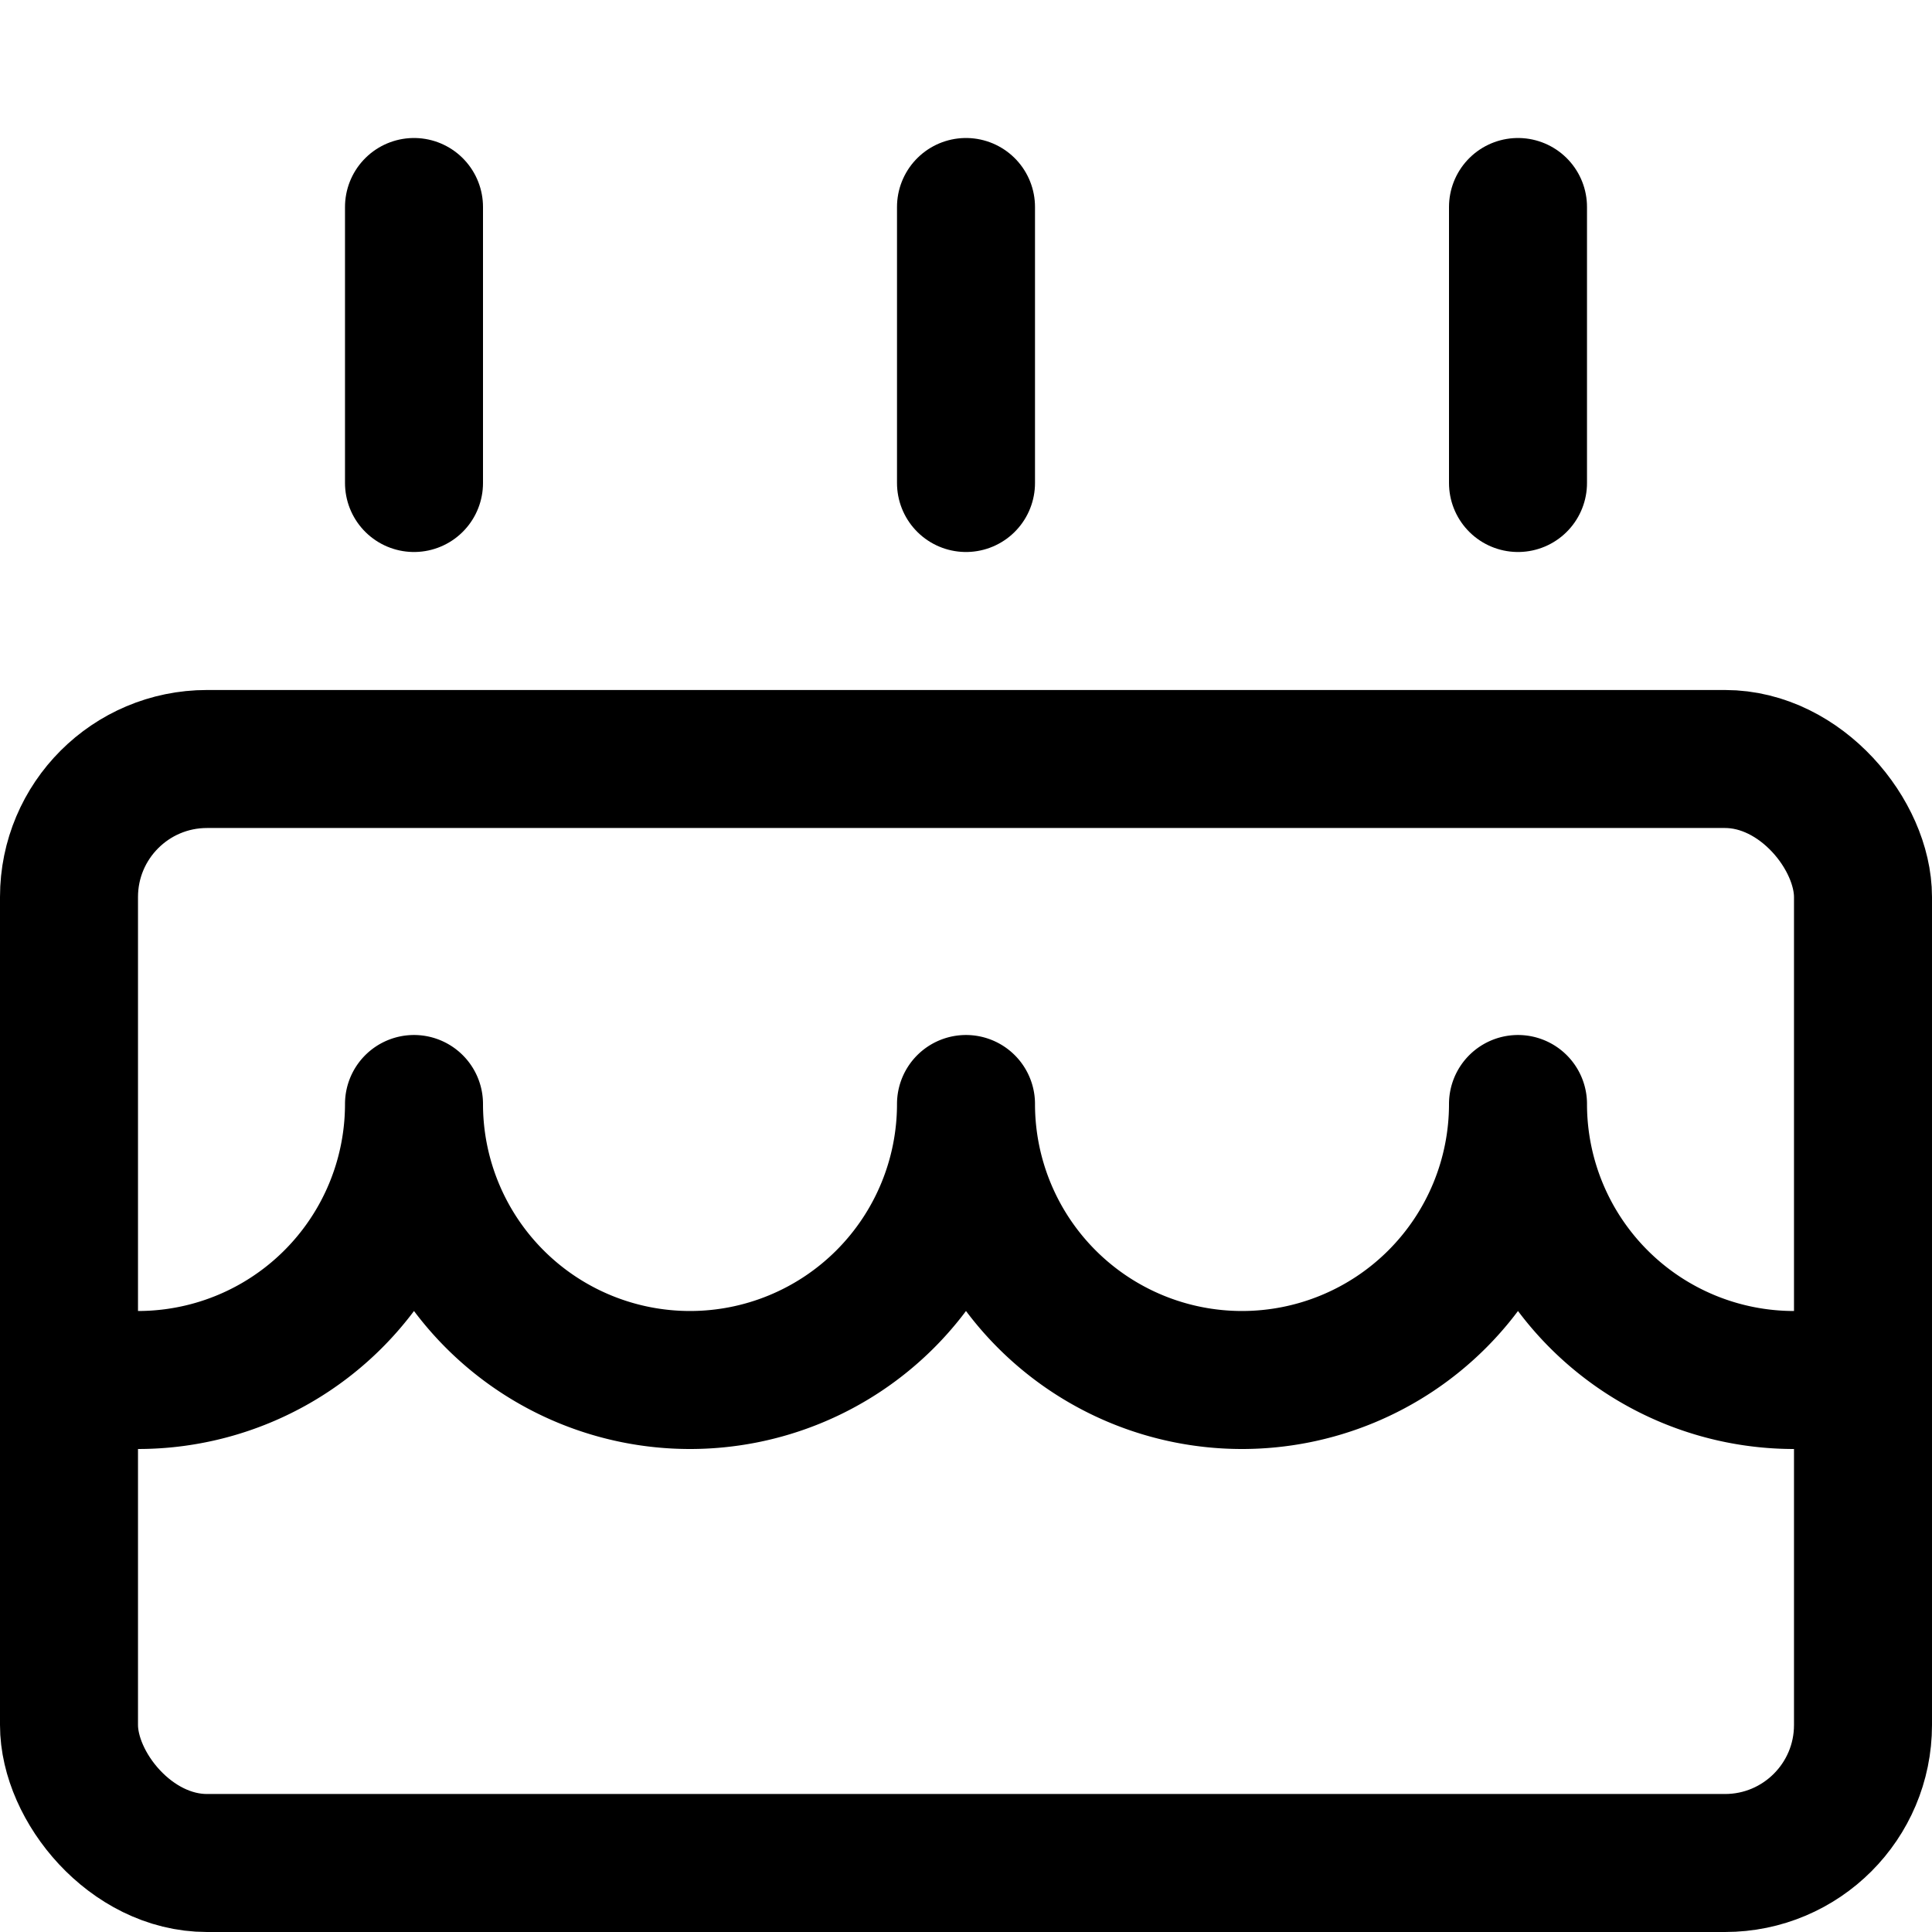 <svg xmlns="http://www.w3.org/2000/svg" viewBox="0 0 14 14">
  
<g transform="matrix(1,0,0,1,0,0)"><g>
    <rect x="0.5" y="5.5" width="13" height="8" rx="1" style="fill: none;stroke: #000000;stroke-linecap: round;stroke-linejoin: round"></rect>
    <line x1="3" y1="3.5" x2="3" y2="1.5" style="fill: none;stroke: #000000;stroke-linecap: round;stroke-linejoin: round"></line>
    <line x1="7" y1="3.5" x2="7" y2="1.5" style="fill: none;stroke: #000000;stroke-linecap: round;stroke-linejoin: round"></line>
    <line x1="11" y1="3.5" x2="11" y2="1.5" style="fill: none;stroke: #000000;stroke-linecap: round;stroke-linejoin: round"></line>
    <path d="M13.5,10H13a2,2,0,0,1-2-2A2,2,0,0,1,7,8,2,2,0,0,1,3,8a2,2,0,0,1-2,2H.5" style="fill: none;stroke: #000000;stroke-linecap: round;stroke-linejoin: round"></path>
  </g></g></svg>